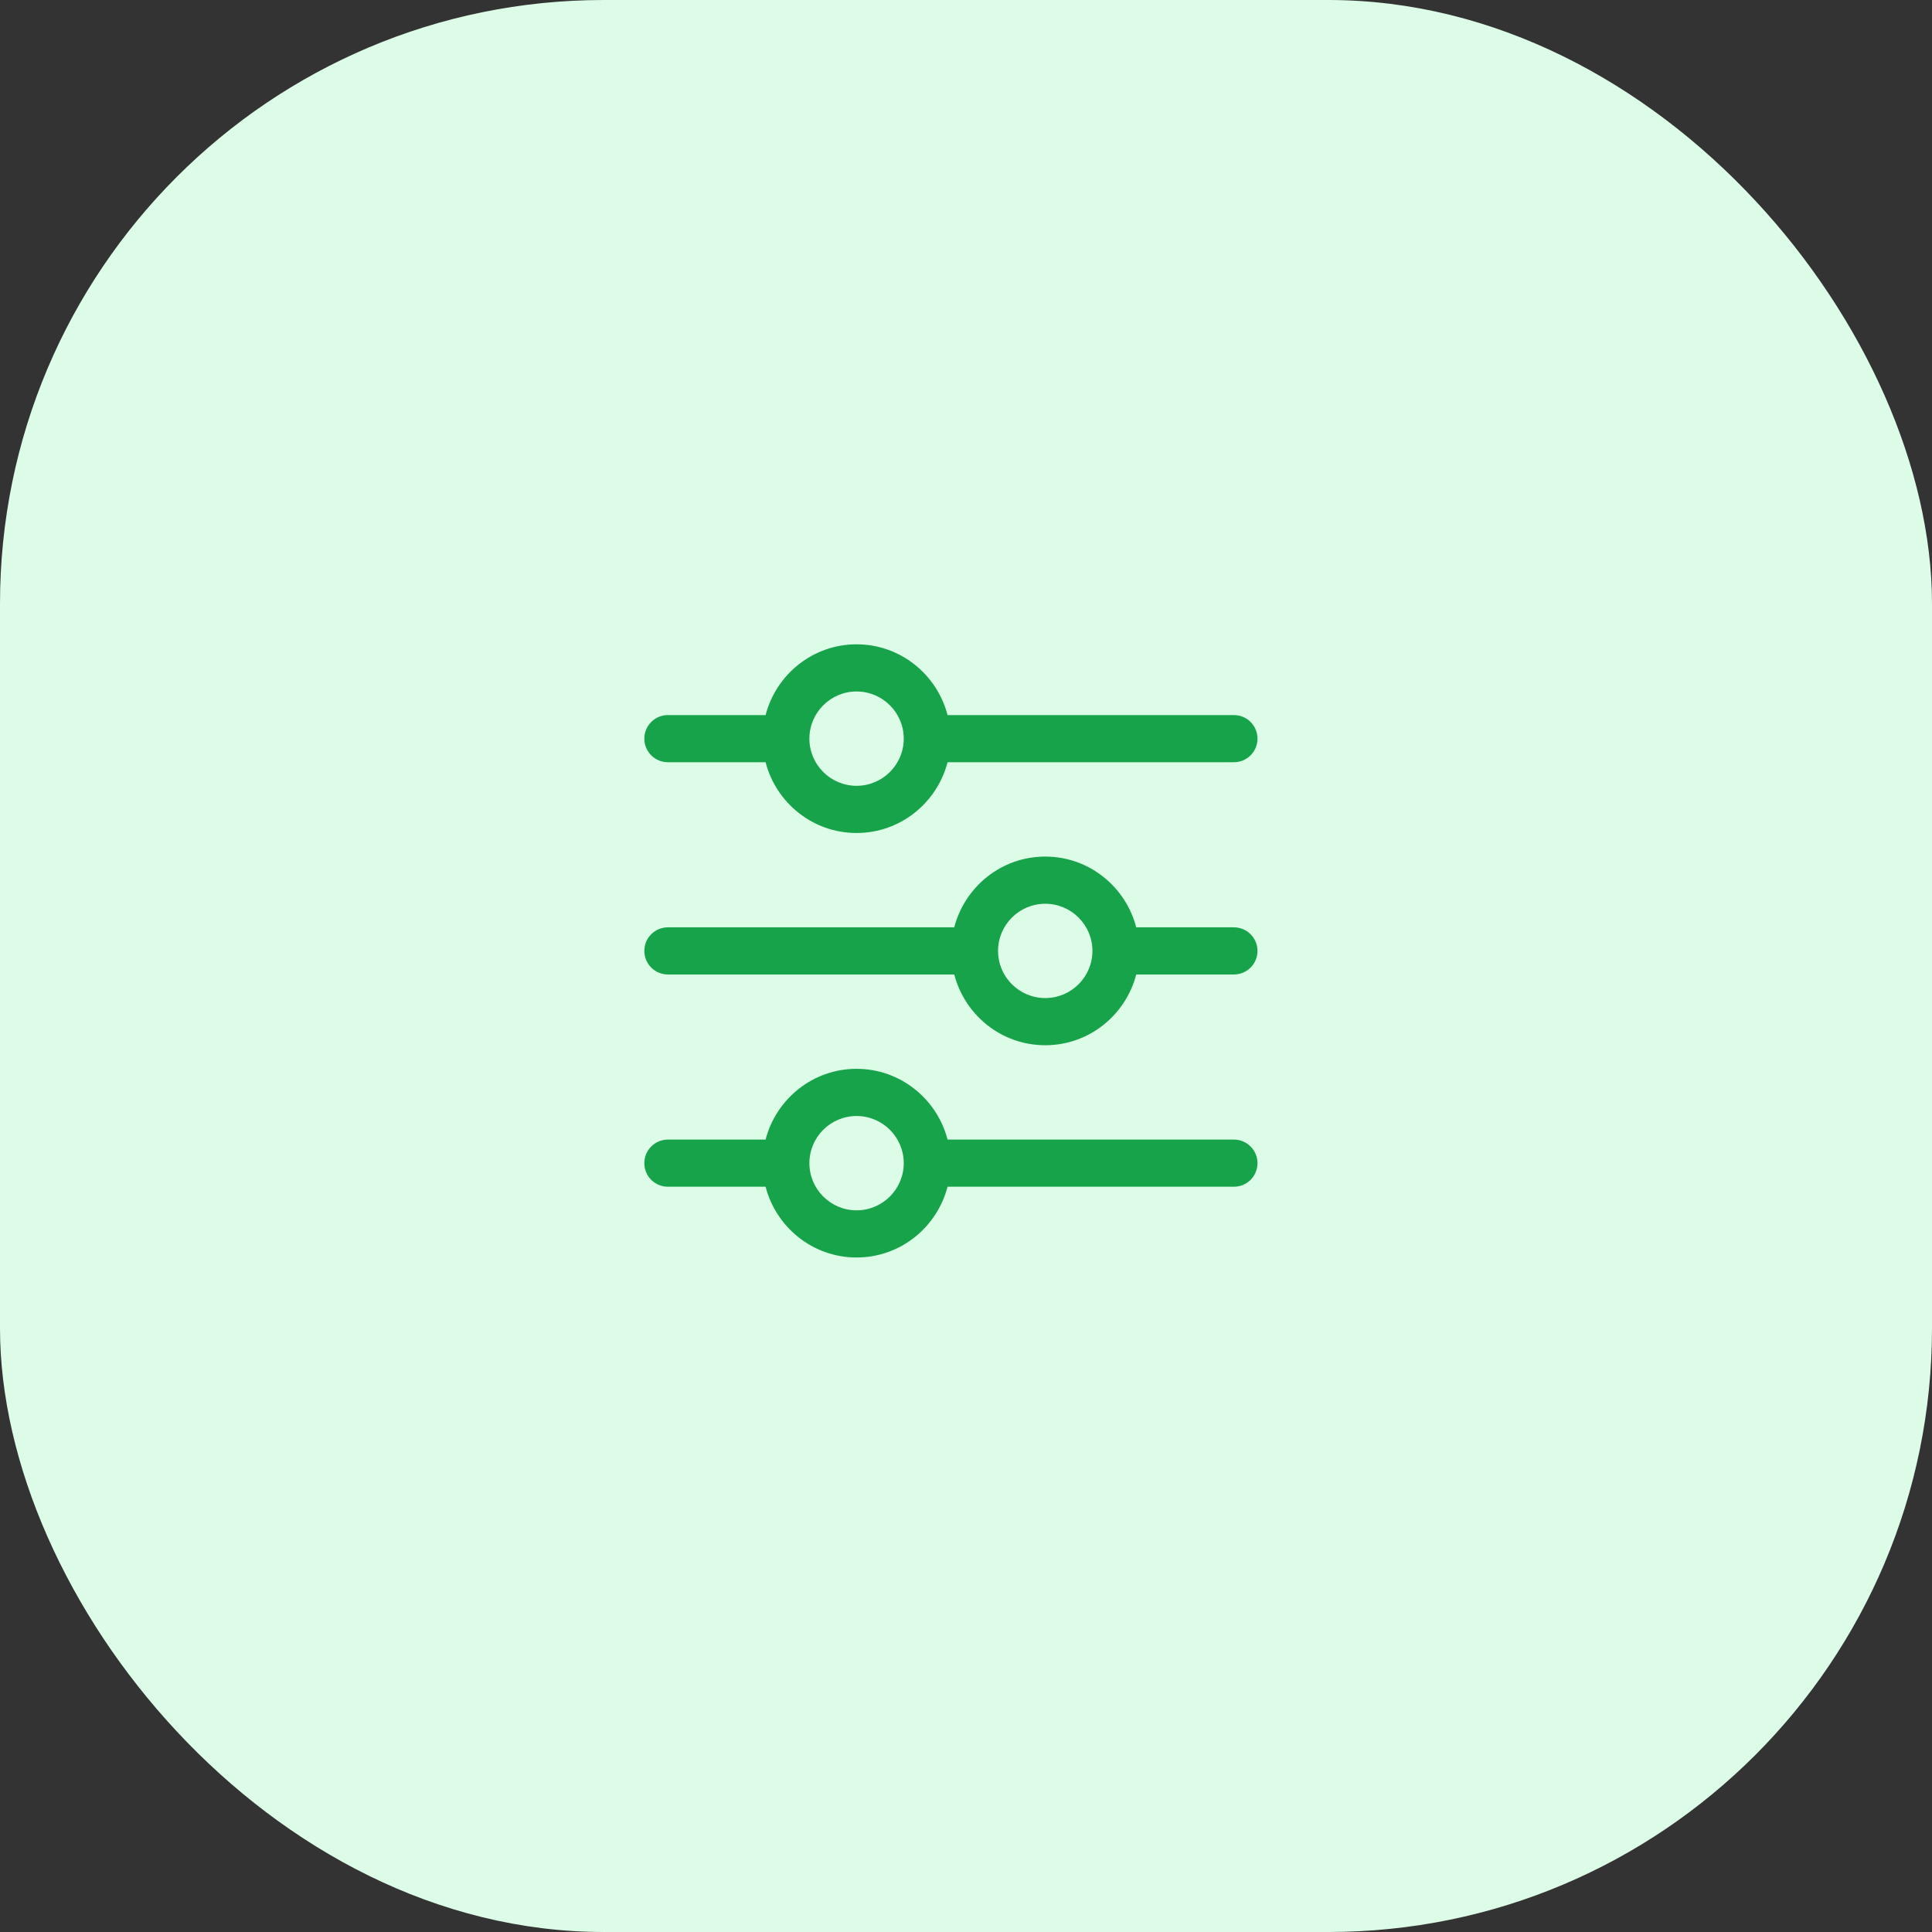 <svg xmlns="http://www.w3.org/2000/svg" width="64" height="64" viewBox="0 0 64 64" fill="none"><rect x="0" y="0" width="64" height="64" fill="#333333" stroke="none"/><rect width="64" height="64" rx="20" fill="#DCFCE7"></rect><path d="M40.875 23.688H31.389C31.04 22.344 29.827 21.344 28.375 21.344C26.923 21.344 25.71 22.344 25.361 23.688H22.125C21.918 23.688 21.719 23.77 21.573 23.916C21.426 24.063 21.344 24.262 21.344 24.469C21.344 24.676 21.426 24.875 21.573 25.021C21.719 25.168 21.918 25.25 22.125 25.25H25.361C25.71 26.594 26.923 27.594 28.375 27.594C29.827 27.594 31.04 26.594 31.389 25.25H40.875C41.082 25.25 41.281 25.168 41.427 25.021C41.574 24.875 41.656 24.676 41.656 24.469C41.656 24.262 41.574 24.063 41.427 23.916C41.281 23.77 41.082 23.688 40.875 23.688ZM28.375 26.031C27.513 26.031 26.812 25.331 26.812 24.469C26.812 23.607 27.513 22.906 28.375 22.906C29.237 22.906 29.938 23.607 29.938 24.469C29.938 25.331 29.237 26.031 28.375 26.031ZM40.875 30.719H37.639C37.29 29.375 36.077 28.375 34.625 28.375C33.173 28.375 31.96 29.375 31.611 30.719H22.125C21.918 30.719 21.719 30.801 21.573 30.948C21.426 31.094 21.344 31.293 21.344 31.5C21.344 31.707 21.426 31.906 21.573 32.052C21.719 32.199 21.918 32.281 22.125 32.281H31.611C31.96 33.625 33.173 34.625 34.625 34.625C36.077 34.625 37.29 33.625 37.639 32.281H40.875C41.082 32.281 41.281 32.199 41.427 32.052C41.574 31.906 41.656 31.707 41.656 31.5C41.656 31.293 41.574 31.094 41.427 30.948C41.281 30.801 41.082 30.719 40.875 30.719ZM34.625 33.062C33.763 33.062 33.062 32.362 33.062 31.5C33.062 30.638 33.763 29.938 34.625 29.938C35.487 29.938 36.188 30.638 36.188 31.5C36.188 32.362 35.487 33.062 34.625 33.062ZM40.875 37.75H31.389C31.04 36.406 29.827 35.406 28.375 35.406C26.923 35.406 25.71 36.406 25.361 37.75H22.125C21.918 37.75 21.719 37.832 21.573 37.979C21.426 38.125 21.344 38.324 21.344 38.531C21.344 38.739 21.426 38.937 21.573 39.084C21.719 39.23 21.918 39.312 22.125 39.312H25.361C25.71 40.656 26.923 41.656 28.375 41.656C29.827 41.656 31.04 40.656 31.389 39.312H40.875C41.082 39.312 41.281 39.23 41.427 39.084C41.574 38.937 41.656 38.739 41.656 38.531C41.656 38.324 41.574 38.125 41.427 37.979C41.281 37.832 41.082 37.75 40.875 37.75ZM28.375 40.094C27.513 40.094 26.812 39.393 26.812 38.531C26.812 37.669 27.513 36.969 28.375 36.969C29.237 36.969 29.938 37.669 29.938 38.531C29.938 39.393 29.237 40.094 28.375 40.094Z" fill="#16A34A"></path></svg>